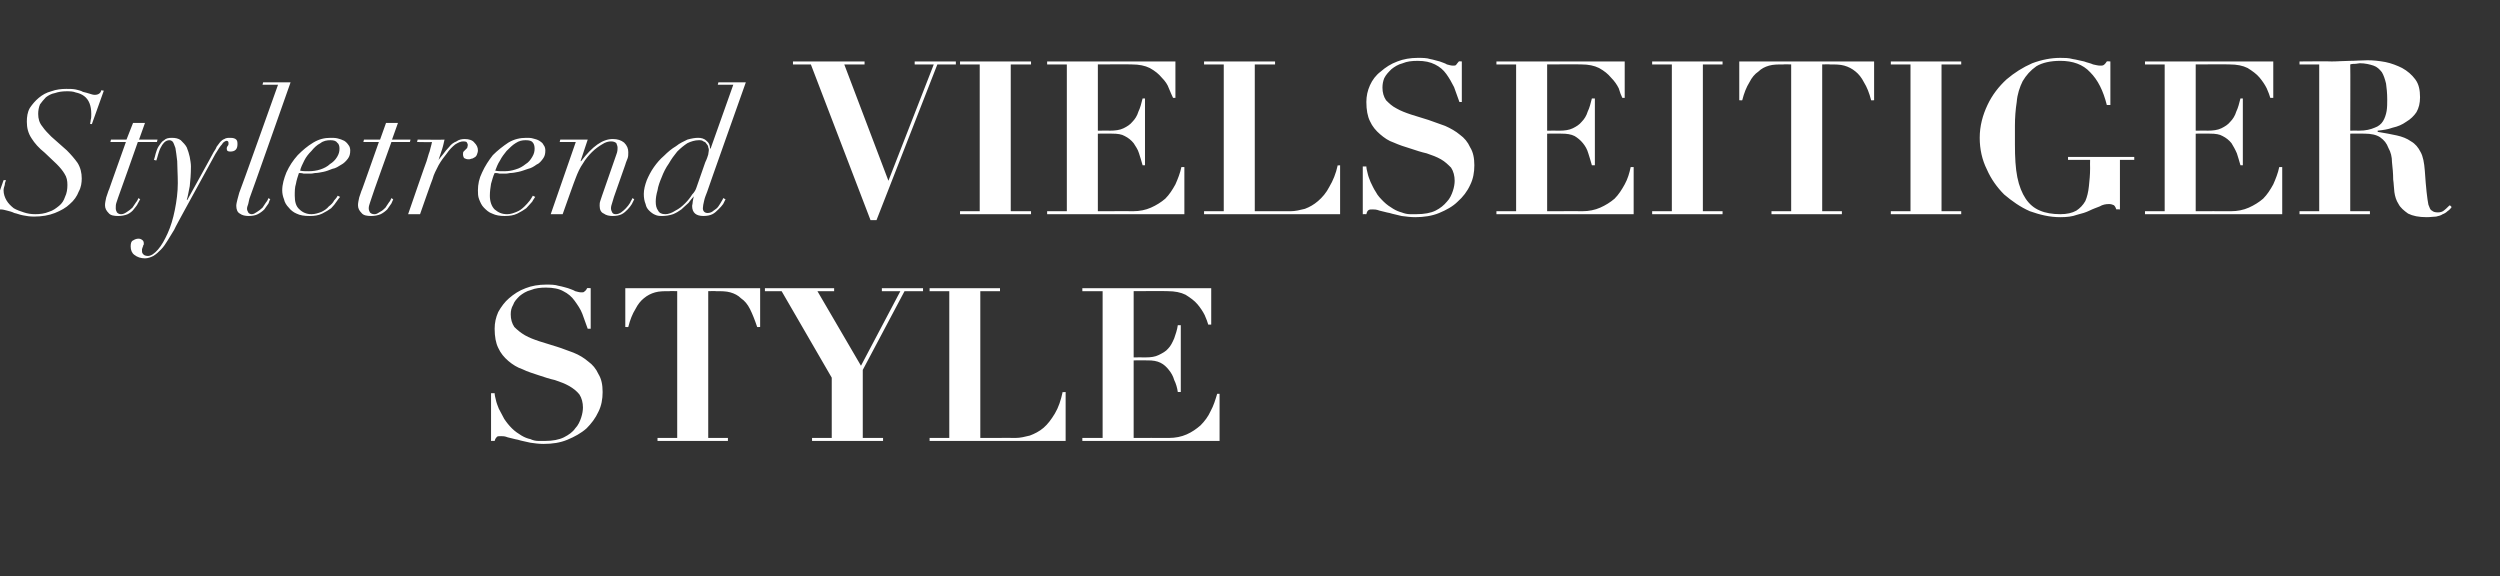 <?xml version="1.0" standalone="no"?><!DOCTYPE svg PUBLIC "-//W3C//DTD SVG 1.1//EN" "http://www.w3.org/Graphics/SVG/1.1/DTD/svg11.dtd"><svg xmlns="http://www.w3.org/2000/svg" version="1.1" width="419px" height="96.6px" viewBox="0 -1 419 96.6" style="top:-1px"><rect x="0" y="-1" width="419" height="96.6" fill="#333333" stroke="none"/><desc>text4</desc><defs/><g id="Polygon297046"><path d="m82.3 64.9l0 8c0 0 .61-.02.6 0c.1-.4.3-.6.4-.7c.1-.1.4-.1.7-.1c.3 0 .6 0 1.1.2c.5.1 1.1.3 1.7.4c.6.2 1.3.3 2.1.5c.7.1 1.4.2 2.2.2c1.5 0 2.8-.2 4-.7c1.2-.5 2.3-1.1 3.2-1.9c.8-.8 1.5-1.7 2-2.8c.5-1 .7-2.1.7-3.3c0-1.2-.2-2.2-.7-3c-.4-.9-1-1.6-1.7-2.1c-.7-.6-1.5-1.1-2.5-1.5c-.9-.3-1.8-.7-2.8-1c-1-.3-1.9-.6-2.9-.9c-.9-.3-1.7-.6-2.4-1c-.7-.4-1.3-.9-1.8-1.4c-.4-.6-.6-1.3-.6-2.1c0-.6.1-1.1.4-1.6c.2-.6.6-1 1.1-1.5c.5-.4 1.1-.8 1.9-1c.7-.3 1.6-.4 2.5-.4c1.2 0 2.2.2 2.9.6c.8.4 1.4.9 1.9 1.6c.5.7 1 1.4 1.3 2.2c.3.8.6 1.7.9 2.5c0-.01.5 0 .5 0l0-6.8c0 0-.61-.05-.6 0c-.1.2-.2.4-.4.5c-.1.2-.3.2-.6.2c-.3 0-.6-.1-1-.2c-.3-.2-.7-.3-1.2-.5c-.4-.1-1-.3-1.6-.4c-.6-.2-1.3-.2-2.1-.2c-1.2 0-2.4.2-3.4.6c-1.1.4-2 1-2.8 1.7c-.7.6-1.3 1.4-1.8 2.3c-.4.9-.6 1.8-.6 2.8c0 1.3.2 2.4.6 3.2c.4.9 1 1.6 1.7 2.2c.7.6 1.5 1.1 2.4 1.4c.8.4 1.8.7 2.7 1c.9.3 1.8.6 2.7.8c.9.3 1.7.6 2.4 1c.7.4 1.3.9 1.7 1.4c.4.6.6 1.4.6 2.2c0 .5-.1 1.1-.3 1.7c-.2.6-.5 1.3-1 1.8c-.4.6-1.1 1.1-1.9 1.5c-.8.4-1.9.6-3.1.6c-.4 0-.8 0-1.2 0c-.4 0-.9-.1-1.3-.3c-.5-.1-1-.3-1.5-.6c-.5-.3-1.1-.7-1.6-1.2c-.5-.5-.9-1-1.3-1.6c-.3-.6-.6-1.1-.9-1.7c-.2-.5-.4-1-.5-1.5c-.1-.4-.2-.8-.2-1.1c-.03-.01-.6 0-.6 0zm31.2-17.1l0 24.6l-3.3 0l0 .5l11.8 0l0-.5l-3.3 0l0-24.6c0 0 1.29-.04 1.3 0c.9 0 1.7 0 2.4.2c.7.2 1.3.5 1.8 1c.6.4 1.1 1 1.5 1.8c.4.8.8 1.8 1.2 3c0 .04.5 0 .5 0l0-6.5l-22.6 0l0 6.5c0 0 .46.04.5 0c.3-1.2.7-2.2 1.2-3c.4-.8.9-1.4 1.4-1.8c.6-.5 1.2-.8 1.9-1c.7-.2 1.5-.2 2.4-.2c-.02-.04 1.3 0 1.3 0zm14.7-.5l0 .5l2.8 0l8.4 14.5l0 10.1l-3.3 0l0 .5l11.9 0l0-.5l-3.4 0l0-11.4l7-13.2l3.1 0l0-.5l-6.9 0l0 .5l3.1 0l-6.6 12.5l-7.3-12.5l2.8 0l0-.5l-11.6 0zm27.6 0l0 .5l3.3 0l0 24.6l-3.3 0l0 .5l22.8 0l0-8.2c0 0-.47.05-.5 0c-.3 1.4-.7 2.6-1.3 3.6c-.6 1-1.2 1.8-1.9 2.4c-.7.6-1.5 1-2.3 1.3c-.8.2-1.6.4-2.4.4c.04-.02-5.9 0-5.9 0l0-24.6l3.3 0l0-.5l-11.8 0zm25.6 0l0 .5l3.4 0l0 24.6l-3.4 0l0 .5l23 0l0-7.9c0 0-.43 0-.4 0c-.3 1-.6 2-1.1 2.9c-.4.9-1 1.7-1.7 2.4c-.7.6-1.4 1.1-2.3 1.5c-.9.4-1.9.6-3 .6c-.03-.02-5.9 0-5.9 0l0-13c0 0 2.38-.02 2.4 0c.8 0 1.5.1 2.1.4c.6.3 1 .7 1.4 1.2c.4.5.7 1 .9 1.7c.3.6.5 1.3.6 2c.02.01.5 0 .5 0l0-11.2c0 0-.48.02-.5 0c-.1.8-.4 1.6-.6 2.2c-.3.7-.6 1.3-1 1.7c-.4.5-1 .8-1.6 1.1c-.6.3-1.3.4-2.2.4c-.01-.02-2 0-2 0l0-11.1c0 0 5.69-.04 5.7 0c1.2 0 2.2.2 3 .6c.8.5 1.5 1 2 1.6c.5.6.9 1.2 1.2 1.8c.3.7.5 1.2.6 1.6c0 .01.5 0 .5 0l0-6.1l-21.6 0z" stroke="none" fill="#fff"/></g><g id="Polygon297045"><path d="m.6 29.2l-2 5.7c0 0 .41.1.4.1c.1-.2.2-.4.4-.6c.2-.2.4-.3.7-.3c.4 0 .7.1 1.1.2c.4.1.8.2 1.2.4c.5.1.9.3 1.5.4c.5.1 1.1.2 1.8.2c1.3 0 2.5-.2 3.5-.6c1-.4 1.9-.9 2.5-1.5c.7-.6 1.2-1.3 1.5-2.1c.4-.7.5-1.5.5-2.2c0-.9-.2-1.8-.7-2.6c-.5-.7-1.1-1.4-1.8-2.1c0 0-2.6-2.3-2.6-2.3c-.5-.5-1.1-1.1-1.5-1.7c-.5-.6-.7-1.3-.7-2.1c0-.6.1-1.1.3-1.6c.3-.4.6-.8 1-1.2c.4-.3.9-.6 1.5-.7c.6-.2 1.2-.3 1.9-.3c.6 0 1.1 0 1.6.2c.5.1 1 .3 1.4.6c.4.3.7.7.9 1.2c.2.5.3 1.1.3 1.8c0 .4 0 .7-.1 1c0 .3-.1.5-.1.7c-.02-.03.3 0 .3 0l2-5.6c0 0-.41-.05-.4-.1c-.1.3-.2.5-.4.6c-.1.1-.4.2-.7.2c-.3 0-.6-.1-.9-.2c-.3-.1-.7-.2-1.1-.3c-.3-.2-.8-.3-1.2-.4c-.5-.1-1-.1-1.6-.1c-.8 0-1.7.1-2.5.4c-.8.2-1.5.6-2.1 1.1c-.6.5-1.1 1.1-1.5 1.7c-.4.7-.5 1.5-.5 2.3c0 1 .2 1.9.8 2.8c.5.8 1.2 1.6 2.2 2.4c0 0 2 1.9 2 1.9c.6.6 1 1.1 1.3 1.6c.4.6.5 1.2.5 1.9c0 .7-.1 1.4-.4 2c-.2.6-.5 1.1-1 1.5c-.5.4-1 .8-1.7 1c-.7.3-1.5.4-2.3.4c-.7 0-1.3-.1-1.9-.3c-.6-.2-1.2-.4-1.7-.7c-.5-.4-.9-.8-1.2-1.3c-.3-.5-.5-1.1-.5-1.7c0-.3.1-.6.2-.9c0-.3.1-.5.2-.8c.01-.03-.4 0-.4 0zm21.7-9.6l-1.1 2.8l-2.6 0l-.1.4l2.6 0c0 0-2.83 7.94-2.8 7.9c-.2.4-.3.9-.5 1.4c-.1.5-.2.9-.2 1.3c0 .5.2.9.6 1.3c.3.4.9.5 1.6.5c.6 0 1.1-.1 1.6-.3c.4-.2.8-.5 1-.8c.3-.4.6-.7.7-1c.2-.3.3-.6.4-.7c0 0-.3-.2-.3-.2c-.1.2-.2.5-.4.7c-.2.3-.4.6-.6.9c-.3.3-.6.5-.9.7c-.3.2-.6.4-1 .4c-.3 0-.5-.1-.7-.3c-.1-.2-.2-.4-.2-.7c0-.3 0-.6.1-.9c.1-.3.2-.6.3-.9c.04-.03 3.3-9.3 3.3-9.3l3.2 0l.1-.4l-3.1 0l1-2.8l-2 0zm3.5 6.2c0 0 .4.1.4.1c.1-.3.2-.6.3-1c.1-.3.2-.7.4-1.1c.2-.4.4-.7.6-.9c.3-.3.6-.4.9-.4c.2 0 .4.1.5.2c.2.2.3.6.5 1.1c.1.6.2 1.3.3 2.2c0 1 .1 2.2.1 3.7c0 1.5-.2 3-.5 4.5c-.3 1.5-.7 2.8-1.2 3.9c-.5 1.1-1 2-1.6 2.7c-.6.7-1.2 1.1-1.7 1.1c-.3 0-.6-.1-.7-.2c-.2-.2-.3-.3-.3-.6c0-.1 0-.3 0-.4c.1-.1.1-.2.1-.3c.1-.1.1-.2.1-.3c.1 0 .1-.2.1-.3c0-.3-.1-.5-.3-.6c-.1-.1-.3-.2-.6-.2c-.3 0-.6.1-.9.3c-.3.1-.4.5-.4 1c0 .6.2 1.1.6 1.4c.5.4 1.1.6 1.8.6c.5 0 1-.2 1.4-.4c.5-.3.9-.7 1.3-1.1c.4-.4.8-1 1.1-1.5c.4-.6.7-1.2 1.1-1.8c-.03-.04 1.7-3.2 1.7-3.2c0 0 5.23-9.54 5.2-9.5c.5-.8.8-1.3 1.1-1.6c.2-.4.5-.5.7-.6c.3 0 .4.1.4.4c0 .2 0 .3-.1.4c-.1.1-.2.3-.2.5c0 .4.2.5.6.5c.4 0 .7-.1.9-.3c.2-.2.3-.5.3-.9c0-.3 0-.6-.2-.8c-.2-.2-.5-.3-1-.3c-.4 0-.7 0-1 .2c-.3.1-.5.3-.7.5c-.2.3-.4.5-.6.8c-.1.3-.3.6-.5.9c.04-.03-4.4 8-4.4 8c0 0-.05-.02-.1 0c.2-.6.3-1.4.5-2.3c.1-.9.2-2 .2-3.3c0-.5-.1-1-.2-1.6c-.1-.5-.3-1.1-.5-1.6c-.2-.4-.6-.8-1-1.2c-.4-.3-.9-.4-1.5-.4c-.6 0-1 .1-1.3.4c-.4.2-.6.6-.9 1c-.2.3-.4.8-.5 1.2c-.1.4-.2.8-.3 1.1zm22.9-13l-4.6 0l-.1.4l2.6 0c0 0-6.46 18.15-6.5 18.1c-.1.4-.2.7-.3 1.1c-.1.4-.2.8-.2 1.1c0 .6.2 1.1.6 1.3c.4.3.9.4 1.5.4c.6 0 1.1-.1 1.5-.3c.4-.2.8-.5 1.1-.8c.3-.4.5-.7.7-1c.1-.3.2-.6.3-.7c0 0-.3-.2-.3-.2c-.1.2-.2.5-.4.7c-.2.3-.4.6-.6.9c-.3.3-.6.5-.9.7c-.3.2-.6.4-.9.4c-.2 0-.5-.1-.6-.3c-.1-.2-.2-.4-.2-.6c0-.3.1-.5.2-.8c.1-.3.1-.6.2-.9c.05-.03 6.9-19.5 6.9-19.5zm8.2 11.1c0 .5-.1.9-.4 1.4c-.3.5-.7.9-1.2 1.2c-.4.4-1 .7-1.6.9c-.6.2-1.3.3-2 .3c-.5 0-1 0-1.4-.1c.1-.5.4-1.1.7-1.7c.3-.6.7-1.1 1.2-1.6c.4-.5.9-1 1.5-1.3c.5-.4 1.1-.5 1.7-.5c.5 0 .9.1 1.1.4c.3.2.4.6.4 1zm.1 8.1c0 0-.4-.2-.4-.2c-.1.2-.3.5-.6.8c-.2.4-.5.7-.9 1c-.3.4-.8.7-1.2.9c-.5.2-1.1.4-1.7.4c-.8 0-1.5-.3-2-.8c-.6-.5-.8-1.3-.8-2.3c0-.7 0-1.4.2-2c.1-.6.3-1.2.5-1.8c.2 0 .5 0 .8.1c.3 0 .7 0 1 0c.2 0 .5 0 .9-.1c.4 0 .9-.1 1.4-.2c.5-.1 1-.3 1.5-.5c.6-.1 1-.4 1.5-.7c.4-.2.8-.6 1.1-1c.3-.4.4-.8.4-1.4c0-.3-.1-.7-.3-.9c-.2-.3-.4-.5-.7-.7c-.4-.2-.7-.3-1.1-.4c-.4-.1-.8-.1-1.2-.1c-1 0-1.9.2-2.9.8c-1 .6-1.8 1.3-2.6 2.1c-.8.9-1.4 1.8-1.9 2.9c-.4 1-.7 2-.7 3c0 .5.1 1 .3 1.5c.1.5.4 1 .8 1.4c.3.4.8.8 1.3 1c.6.3 1.3.4 2.2.4c.8 0 1.5-.1 2.1-.4c.6-.3 1.1-.6 1.5-.9c.4-.4.7-.8.9-1.1c.3-.4.4-.6.6-.8zm7.7-12.4l-1 2.8l-2.7 0l-.1.4l2.6 0c0 0-2.8 7.94-2.8 7.9c-.2.4-.3.9-.5 1.4c-.1.5-.2.9-.2 1.3c0 .5.2.9.6 1.3c.3.4.9.5 1.6.5c.6 0 1.1-.1 1.6-.3c.4-.2.8-.5 1.1-.8c.3-.4.5-.7.7-1c.1-.3.3-.6.3-.7c0 0-.3-.2-.3-.2c-.1.2-.2.5-.4.7c-.2.3-.4.6-.6.9c-.3.3-.5.5-.9.7c-.3.2-.6.4-.9.4c-.4 0-.6-.1-.8-.3c-.1-.2-.2-.4-.2-.7c0-.3.1-.6.2-.9c.1-.3.2-.6.3-.9c-.04-.03 3.3-9.3 3.3-9.3l3.1 0l.1-.4l-3.1 0l1-2.8l-2 0zm6.8 6.4c-.02-.05-3.1 8.9-3.1 8.9l2 0c0 0 2.07-5.93 2.1-5.9c.2-.8.6-1.5 1-2.3c.4-.7.9-1.4 1.4-2c.4-.6.9-1.1 1.4-1.5c.5-.3.9-.5 1.3-.5c.2 0 .4 0 .6.1c.1.2.2.3.2.5c0 .2-.1.4-.1.5c-.1.1-.2.2-.3.3c-.1.1-.2.2-.3.3c-.1.1-.1.3-.1.5c0 .2.1.5.2.6c.2.1.4.2.7.2c.2 0 .3 0 .5-.1c.2 0 .3-.1.5-.2c.2-.1.3-.2.4-.4c.1-.3.2-.5.2-.8c0-.5-.2-.9-.6-1.3c-.3-.4-.9-.6-1.6-.6c-.5 0-1 .1-1.4.4c-.5.2-.9.5-1.2.9c-.4.4-.7.8-1 1.2c-.3.4-.6.7-.8 1c0 0 0 0 0 0c.2-.6.4-1.2.6-1.8c.2-.6.3-1.2.4-1.6c0 .04-4.5 0-4.5 0l-.1.4c0 0 2.54.05 2.5 0c-.1.6-.3 1.1-.4 1.6c-.2.5-.3 1-.5 1.6zm18.1-2.1c0 .5-.1.9-.4 1.4c-.3.5-.6.9-1.1 1.2c-.5.4-1 .7-1.7.9c-.6.2-1.2.3-1.9.3c-.6 0-1.1 0-1.5-.1c.2-.5.4-1.1.8-1.7c.3-.6.7-1.1 1.1-1.6c.5-.5 1-1 1.5-1.3c.6-.4 1.1-.5 1.7-.5c.6 0 1 .1 1.2.4c.2.2.3.6.3 1zm.1 8.1c0 0-.4-.2-.4-.2c-.1.2-.3.5-.5.8c-.3.4-.6.7-.9 1c-.4.4-.8.7-1.3.9c-.5.2-1 .4-1.6.4c-.9 0-1.5-.3-2.1-.8c-.5-.5-.8-1.3-.8-2.3c0-.7.1-1.4.2-2c.2-.6.3-1.2.6-1.8c.2 0 .5 0 .8.1c.3 0 .6 0 .9 0c.2 0 .5 0 .9-.1c.4 0 .9-.1 1.4-.2c.5-.1 1-.3 1.6-.5c.5-.1 1-.4 1.4-.7c.5-.2.8-.6 1.1-1c.3-.4.4-.8.4-1.4c0-.3-.1-.7-.3-.9c-.1-.3-.4-.5-.7-.7c-.3-.2-.7-.3-1.1-.4c-.3-.1-.7-.1-1.1-.1c-1 0-2 .2-3 .8c-.9.6-1.8 1.3-2.6 2.1c-.7.9-1.3 1.8-1.8 2.9c-.5 1-.7 2-.7 3c0 .5 0 1 .2 1.5c.2.5.4 1 .8 1.4c.4.4.8.8 1.4 1c.6.3 1.3.4 2.1.4c.8 0 1.5-.1 2.1-.4c.6-.3 1.1-.6 1.5-.9c.4-.4.7-.8 1-1.1c.2-.4.4-.6.5-.8zm6.8-9.2l-4.2 12.1l2 0c0 0 2.15-6.08 2.2-6.1c.3-.8.7-1.7 1.2-2.4c.4-.7 1-1.4 1.5-1.9c.6-.6 1.2-1 1.7-1.3c.6-.4 1.1-.5 1.5-.5c.4 0 .7.1.9.3c.1.3.2.5.2.7c0 .4 0 .7-.2 1.2c0 0-2.4 6.9-2.4 6.9c-.1.3-.2.6-.3.9c-.1.3-.1.5-.1.8c0 .6.2 1.1.7 1.3c.4.3.9.4 1.5.4c.6 0 1.1-.1 1.5-.3c.4-.2.7-.5 1-.8c.3-.3.5-.6.7-.9c.2-.4.3-.6.4-.8c0 0-.3-.2-.3-.2c-.1.3-.3.5-.4.8c-.2.3-.4.6-.7.9c-.2.2-.5.5-.8.7c-.3.2-.6.3-.9.3c-.3 0-.5-.1-.6-.3c-.1-.2-.2-.4-.2-.7c0-.3.1-.6.2-.9c.1-.3.2-.7.3-1c0 0 1.9-5.4 1.9-5.4c.1-.4.3-.8.4-1.1c.1-.3.1-.6.1-1c0-.6-.2-1.1-.7-1.6c-.5-.4-1.1-.6-1.9-.6c-1.7 0-3.4 1.2-5.3 3.7c-.02.01-.1 0-.1 0l1.2-3.6l-4.6 0l-.1.4l2.7 0zm21.7 3.4c0 0-1.5 4.3-1.5 4.3c-.1.3-.3.7-.7 1.1c-.3.5-.7 1-1.2 1.5c-.5.5-1 .9-1.6 1.2c-.6.4-1.2.6-1.7.6c-.6 0-1-.2-1.2-.6c-.3-.4-.4-.9-.4-1.5c0-.6.1-1.2.3-1.9c.1-.7.4-1.5.7-2.2c.3-.8.7-1.6 1.2-2.3c.4-.7.9-1.4 1.4-2c.6-.6 1.1-1 1.7-1.4c.6-.3 1.3-.5 1.9-.5c.3 0 .6 0 .8.2c.3.1.4.2.5.4c.2.2.3.4.3.6c.1.2.1.4.1.5c0 .2-.1.5-.1.7c-.1.3-.2.7-.5 1.3zm.3 5c-.04.03 6.5-18.4 6.5-18.4l-4.6 0l-.1.4l2.6 0l-3.8 10.7c0 0-.06-.04-.1 0c0-.6-.2-1-.6-1.3c-.4-.4-.9-.5-1.4-.5c-.5 0-1.1.1-1.8.3c-.6.3-1.3.6-1.9 1.1c-.7.4-1.4 1-2 1.6c-.7.6-1.2 1.2-1.7 1.9c-.5.7-.9 1.5-1.2 2.2c-.3.8-.5 1.6-.5 2.3c0 .7.1 1.2.3 1.7c.1.5.3.8.6 1.1c.3.3.7.6 1 .7c.4.2.8.2 1.2.2c.6 0 1.2-.1 1.8-.3c.5-.2 1-.5 1.4-.8c.4-.4.8-.7 1.2-1.1c.3-.4.6-.8.9-1.1c0 0 0 0 0 0c-.1.2-.1.5-.2.9c0 .3-.1.6-.1.7c0 1.2.7 1.7 1.9 1.7c.6 0 1.1-.1 1.5-.3c.4-.2.7-.5 1-.8c.3-.3.6-.6.8-.9c.2-.4.3-.6.4-.8c0 0-.4-.2-.4-.2c0 .1-.1.3-.3.6c-.1.2-.3.5-.5.8c-.2.3-.5.5-.8.7c-.3.3-.7.4-1 .4c-.5 0-.8-.3-.8-.8c0-.3.1-.8.2-1.2c.1-.5.3-1 .5-1.5zm14.4-21.9l0 .5l3 0l10 26.1l1 0l10.2-26.1l3.1 0l0-.5l-6.9 0l0 .5l3.2 0l-7.6 19.5l-7.4-19.5l3.4 0l0-.5l-12 0zm28 0l0 .5l3.3 0l0 24.6l-3.3 0l0 .5l11.9 0l0-.5l-3.4 0l0-24.6l3.4 0l0-.5l-11.9 0zm14.6 0l0 .5l3.3 0l0 24.6l-3.3 0l0 .5l23 0l0-7.9c0 0-.47 0-.5 0c-.2 1-.6 2-1 2.9c-.5.9-1 1.7-1.7 2.4c-.7.6-1.5 1.1-2.4 1.5c-.9.4-1.9.6-3 .6c.03-.02-5.9 0-5.9 0l0-13c0 0 2.44-.02 2.4 0c.9 0 1.6.1 2.1.4c.6.3 1.1.7 1.5 1.2c.3.5.7 1 .9 1.7c.2.6.4 1.3.6 2c-.02.01.4 0 .4 0l0-11.2c0 0-.42.02-.4 0c-.2.8-.4 1.6-.7 2.2c-.2.7-.6 1.3-1 1.7c-.4.5-.9.8-1.5 1.1c-.6.3-1.4.4-2.3.4c.04-.02-2 0-2 0l0-11.1c0 0 5.75-.04 5.7 0c1.2 0 2.2.2 3 .6c.9.5 1.5 1 2 1.6c.6.6 1 1.2 1.2 1.8c.3.7.5 1.2.7 1.6c-.05.01.4 0 .4 0l0-6.1l-21.5 0zm26.3 0l0 .5l3.3 0l0 24.6l-3.3 0l0 .5l22.8 0l0-8.2c0 0-.44.05-.4 0c-.3 1.4-.8 2.6-1.4 3.6c-.5 1-1.2 1.8-1.9 2.4c-.7.6-1.4 1-2.2 1.3c-.8.2-1.6.4-2.4.4c-.02-.02-6 0-6 0l0-24.6l3.4 0l0-.5l-11.9 0zm26.6 17.6l0 8c0 0 .59-.02.6 0c.1-.4.2-.6.4-.7c.1-.1.4-.1.7-.1c.2 0 .6 0 1.1.2c.5.1 1.1.3 1.7.4c.6.2 1.3.3 2 .5c.8.1 1.5.2 2.3.2c1.4 0 2.8-.2 4-.7c1.2-.5 2.3-1.1 3.1-1.9c.9-.8 1.6-1.7 2.1-2.8c.5-1 .7-2.1.7-3.3c0-1.2-.2-2.2-.7-3c-.4-.9-1-1.6-1.7-2.1c-.7-.6-1.6-1.1-2.5-1.5c-.9-.3-1.9-.7-2.8-1c-1-.3-1.9-.6-2.9-.9c-.9-.3-1.7-.6-2.4-1c-.8-.4-1.3-.9-1.8-1.4c-.4-.6-.6-1.3-.6-2.1c0-.6.1-1.1.3-1.6c.3-.6.7-1 1.2-1.5c.5-.4 1.1-.8 1.9-1c.7-.3 1.5-.4 2.5-.4c1.2 0 2.1.2 2.9.6c.8.4 1.4.9 1.9 1.6c.5.7.9 1.4 1.3 2.2c.3.8.6 1.7.9 2.5c-.02-.01.4 0 .4 0l0-6.8c0 0-.53-.05-.5 0c-.2.2-.3.4-.4.5c-.1.2-.3.2-.6.2c-.3 0-.6-.1-1-.2c-.3-.2-.7-.3-1.2-.5c-.5-.1-1-.3-1.6-.4c-.6-.2-1.3-.2-2.1-.2c-1.2 0-2.4.2-3.4.6c-1.1.4-2 1-2.8 1.7c-.8.6-1.4 1.4-1.8 2.3c-.4.9-.6 1.8-.6 2.8c0 1.3.2 2.4.6 3.2c.4.9 1 1.6 1.7 2.2c.7.6 1.4 1.1 2.3 1.4c.9.4 1.8.7 2.8 1c.9.3 1.8.6 2.7.8c.9.3 1.7.6 2.4 1c.7.4 1.2.9 1.7 1.4c.4.6.6 1.4.6 2.2c0 .5-.1 1.1-.3 1.7c-.2.6-.5 1.3-1 1.8c-.5.6-1.1 1.1-1.9 1.5c-.8.4-1.9.6-3.2.6c-.3 0-.7 0-1.1 0c-.4 0-.9-.1-1.4-.3c-.4-.1-.9-.3-1.4-.6c-.5-.3-1.1-.7-1.6-1.2c-.5-.5-1-1-1.3-1.6c-.4-.6-.6-1.1-.9-1.7c-.2-.5-.4-1-.5-1.5c-.1-.4-.2-.8-.2-1.1c-.05-.01-.6 0-.6 0zm22.4-17.6l0 .5l3.3 0l0 24.6l-3.3 0l0 .5l23 0l0-7.9c0 0-.46 0-.5 0c-.2 1-.5 2-1 2.9c-.5.9-1 1.7-1.7 2.4c-.7.6-1.5 1.1-2.4 1.5c-.9.4-1.9.6-3 .6c.04-.02-5.9 0-5.9 0l0-13c0 0 2.45-.02 2.4 0c.9 0 1.6.1 2.2.4c.5.3 1 .7 1.4 1.2c.4.5.7 1 .9 1.7c.2.6.4 1.3.6 2c-.01.01.5 0 .5 0l0-11.2c0 0-.51.02-.5 0c-.2.8-.4 1.6-.7 2.2c-.2.7-.6 1.3-1 1.7c-.4.5-.9.8-1.5 1.1c-.6.3-1.4.4-2.2.4c-.05-.02-2.1 0-2.1 0l0-11.1c0 0 5.76-.04 5.8 0c1.1 0 2.1.2 2.9.6c.9.5 1.5 1 2 1.6c.6.6 1 1.2 1.3 1.8c.2.7.4 1.2.6 1.6c-.04.01.4 0 .4 0l0-6.1l-21.5 0zm26.1 0l0 .5l3.3 0l0 24.6l-3.3 0l0 .5l11.8 0l0-.5l-3.3 0l0-24.6l3.3 0l0-.5l-11.8 0zm23.3.5l0 24.6l-3.3 0l0 .5l11.8 0l0-.5l-3.3 0l0-24.6c0 0 1.31-.04 1.3 0c.9 0 1.7 0 2.4.2c.7.2 1.3.5 1.9 1c.5.4 1 1 1.4 1.8c.5.8.9 1.8 1.2 3c.02.04.5 0 .5 0l0-6.5l-22.6 0l0 6.5c0 0 .49.04.5 0c.3-1.2.7-2.2 1.2-3c.4-.8.9-1.4 1.5-1.8c.5-.5 1.1-.8 1.8-1c.7-.2 1.5-.2 2.4-.2c0-.04 1.3 0 1.3 0zm16.7-.5l0 .5l3.3 0l0 24.6l-3.3 0l0 .5l11.8 0l0-.5l-3.3 0l0-24.6l3.3 0l0-.5l-11.8 0zm36.8 7.3l0-7.3c0 0-.62-.05-.6 0c-.1.2-.3.4-.4.5c-.2.2-.4.2-.7.2c-.4 0-.7-.1-1.2-.2c-.4-.2-1-.3-1.5-.5c-.6-.1-1.2-.3-1.9-.4c-.7-.2-1.4-.2-2.1-.2c-1.5 0-3.1.3-4.7.9c-1.6.7-3 1.6-4.3 2.7c-1.3 1.2-2.4 2.6-3.2 4.3c-.8 1.7-1.3 3.5-1.3 5.5c0 1.9.4 3.7 1.2 5.3c.7 1.6 1.7 3 2.9 4.2c1.3 1.1 2.7 2.1 4.3 2.8c1.7.6 3.3 1 5.1 1c1.1 0 2-.1 2.8-.4c.8-.2 1.5-.4 2.1-.7c.6-.3 1.2-.5 1.7-.7c.5-.3 1-.4 1.6-.4c.3 0 .6.1.8.2c.2.2.3.4.4.7c0-.04.6 0 .6 0l0-8.3l2.4 0l0-.5l-11.1 0l0 .5l3.7 0c0 0-.03 1.38 0 1.4c0 1.1-.1 2.1-.2 3c-.1 1-.3 1.8-.6 2.5c-.4.7-.9 1.2-1.5 1.6c-.7.4-1.6.6-2.7.6c-1.3 0-2.5-.2-3.4-.6c-1-.4-1.8-1.1-2.4-2c-.6-.9-1.1-2.1-1.4-3.6c-.3-1.5-.4-3.3-.4-5.5c0 0 0-3.1 0-3.1c0-1.4.1-2.7.3-4c.1-1.3.5-2.5 1-3.5c.6-1 1.3-1.8 2.3-2.5c1-.6 2.4-.9 4-.9c2.1 0 3.8.6 5 1.9c1.3 1.3 2.2 3.1 2.8 5.5c.05 0 .6 0 .6 0zm5.8-7.3l0 .5l3.3 0l0 24.6l-3.3 0l0 .5l23 0l0-7.9c0 0-.48 0-.5 0c-.2 1-.6 2-1 2.9c-.5.9-1 1.7-1.7 2.4c-.7.6-1.5 1.1-2.4 1.5c-.9.4-1.9.6-3 .6c.02-.02-5.9 0-5.9 0l0-13c0 0 2.43-.02 2.4 0c.9 0 1.6.1 2.1.4c.6.3 1.1.7 1.5 1.2c.3.5.6 1 .9 1.7c.2.6.4 1.3.6 2c-.03.01.4 0 .4 0l0-11.2c0 0-.43.02-.4 0c-.2.8-.4 1.6-.7 2.2c-.2.7-.6 1.3-1 1.7c-.4.5-.9.8-1.5 1.1c-.6.3-1.4.4-2.3.4c.03-.02-2 0-2 0l0-11.1c0 0 5.74-.04 5.7 0c1.2 0 2.2.2 3 .6c.8.5 1.5 1 2 1.6c.5.6.9 1.2 1.2 1.8c.3.7.5 1.2.6 1.6c.05.01.5 0 .5 0l0-6.1l-21.5 0zm34.4 11.6c0 0 .04-11.14 0-11.1c.3-.1.6-.1.8-.1c.3 0 .6-.1.8-.1c.9 0 1.7.2 2.3.4c.6.2 1 .6 1.4 1.1c.3.5.5 1.1.7 1.9c.1.7.2 1.6.2 2.7c0 .6 0 1.3-.1 1.9c-.1.6-.3 1.2-.6 1.7c-.3.5-.8.9-1.4 1.1c-.7.3-1.5.5-2.6.5c.01-.02-1.5 0-1.5 0zm-5.2-11.1l0 24.6l-3.3 0l0 .5l11.8 0l0-.5l-3.3 0l0-13c0 0 2.41-.02 2.4 0c1.1 0 2 .2 2.6.6c.7.5 1.1 1 1.4 1.8c.4.7.6 1.5.6 2.4c.1.9.2 1.9.2 2.9c.1.6.1 1.3.2 2.1c.1.7.3 1.4.7 2c.3.6.9 1.1 1.6 1.6c.8.4 1.8.6 3.1.6c.7 0 1.2-.1 1.6-.1c.5-.1.8-.2 1.1-.4c.3-.1.6-.3.8-.5c.3-.2.5-.4.7-.7c0 0-.3-.3-.3-.3c-.3.2-.5.5-.9.8c-.3.3-.7.4-1.1.4c-.5 0-.8-.1-1-.3c-.3-.1-.4-.5-.6-1c-.1-.5-.2-1.2-.3-2.1c-.1-.9-.2-2.1-.3-3.6c-.1-1.3-.3-2.4-.7-3.1c-.4-.8-.9-1.4-1.6-1.8c-.7-.5-1.5-.8-2.4-1c-.9-.2-2-.4-3.2-.6c0 0 0-.2 0-.2c.9-.1 1.7-.2 2.5-.5c.9-.2 1.6-.5 2.3-1c.7-.4 1.3-1 1.7-1.6c.4-.7.6-1.5.6-2.5c0-1.2-.2-2.2-.8-3c-.6-.8-1.3-1.4-2.2-1.9c-.8-.4-1.8-.8-2.8-1c-1.1-.2-2-.3-3-.3c-1 0-2 .1-3 .1c-1 0-2 .1-3 .1c.04-.05-5.4 0-5.4 0l0 .5l3.3 0z" stroke="none" fill="#fff"/></g></svg>